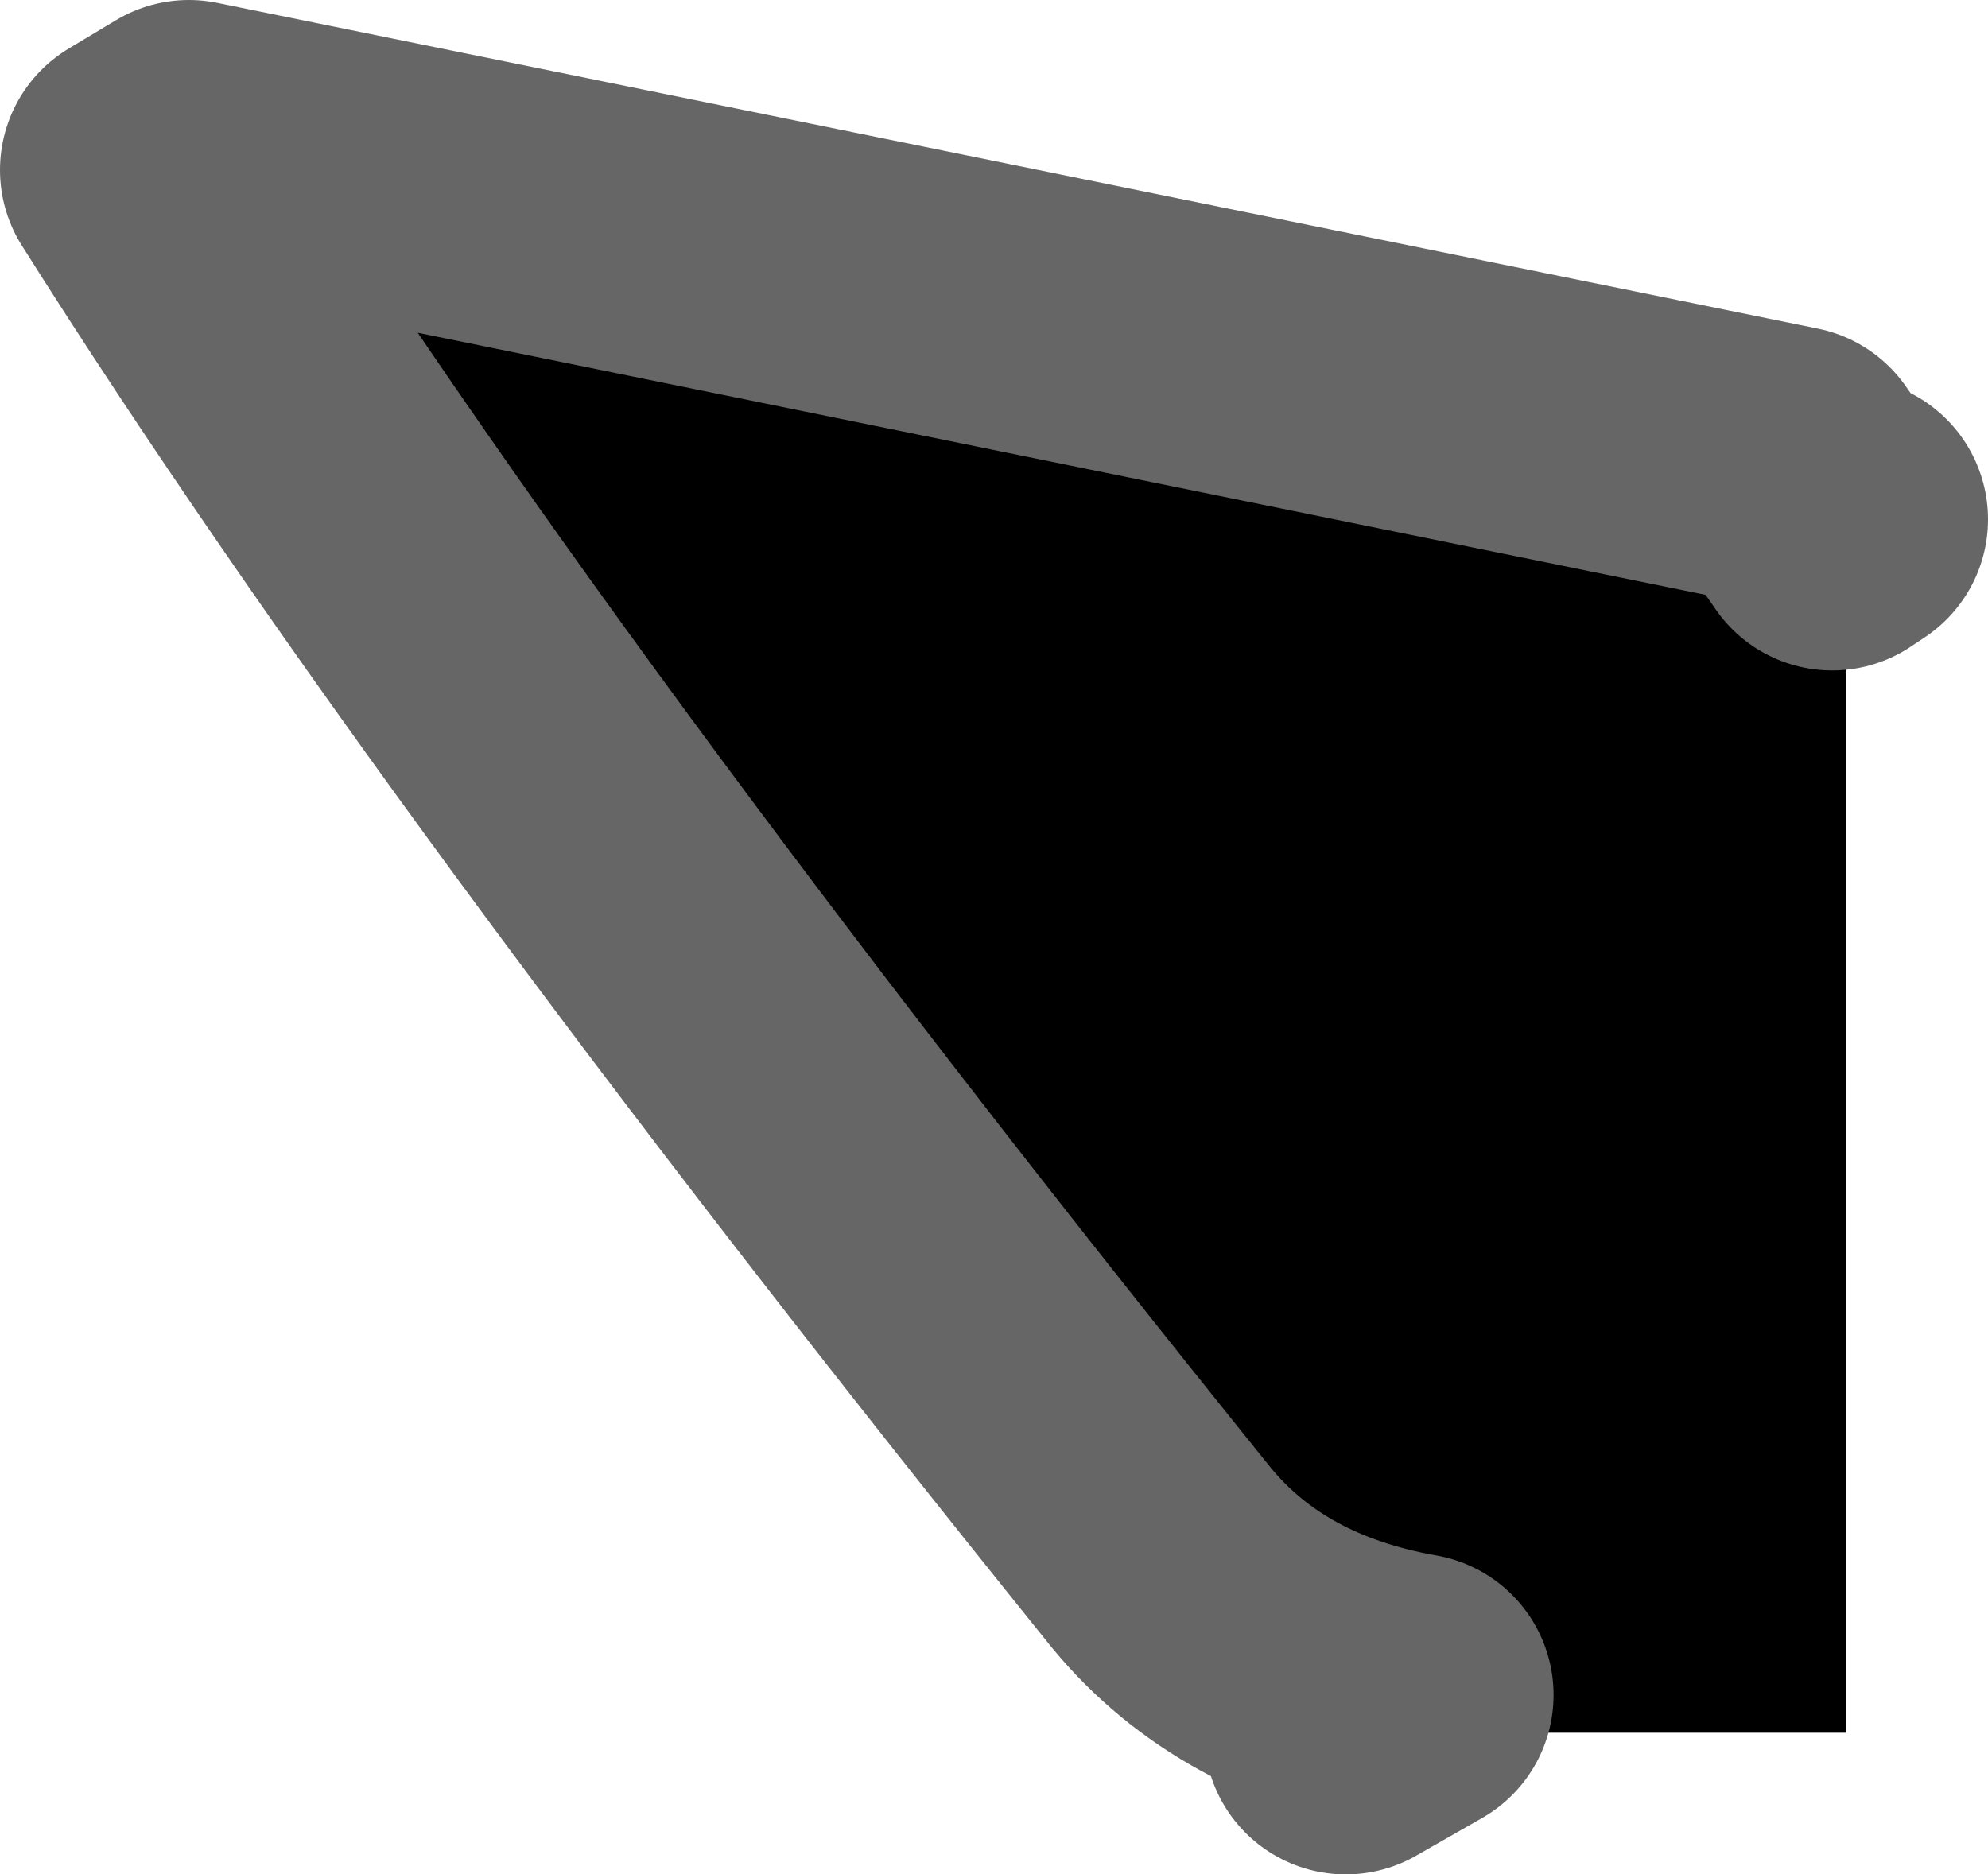 <?xml version="1.0" encoding="UTF-8" standalone="no"?>
<svg xmlns:xlink="http://www.w3.org/1999/xlink" height="19.85px" width="21.05px" xmlns="http://www.w3.org/2000/svg">
  <g transform="matrix(1.0, 0.0, 0.0, 1.0, 69.6, 64.5)">
    <path d="M-55.35 -46.15 L-54.65 -46.55 Q-56.35 -46.85 -57.3 -48.0 -64.35 -56.75 -68.1 -62.7 L-67.6 -63.0 -50.65 -59.55 -50.2 -58.9 -50.05 -59.0 -50.05 -46.15 -55.35 -46.15" fill="#000000" fill-rule="evenodd" stroke="none"/>
    <path d="M-55.35 -46.15 L-54.65 -46.55 Q-56.35 -46.85 -57.3 -48.0 -64.35 -56.75 -68.1 -62.7 L-67.6 -63.0 -50.65 -59.55 -50.2 -58.9 -50.05 -59.0" fill="none" stroke="#666666" stroke-linecap="round" stroke-linejoin="round" stroke-width="3.0"/>
  </g>
</svg>
